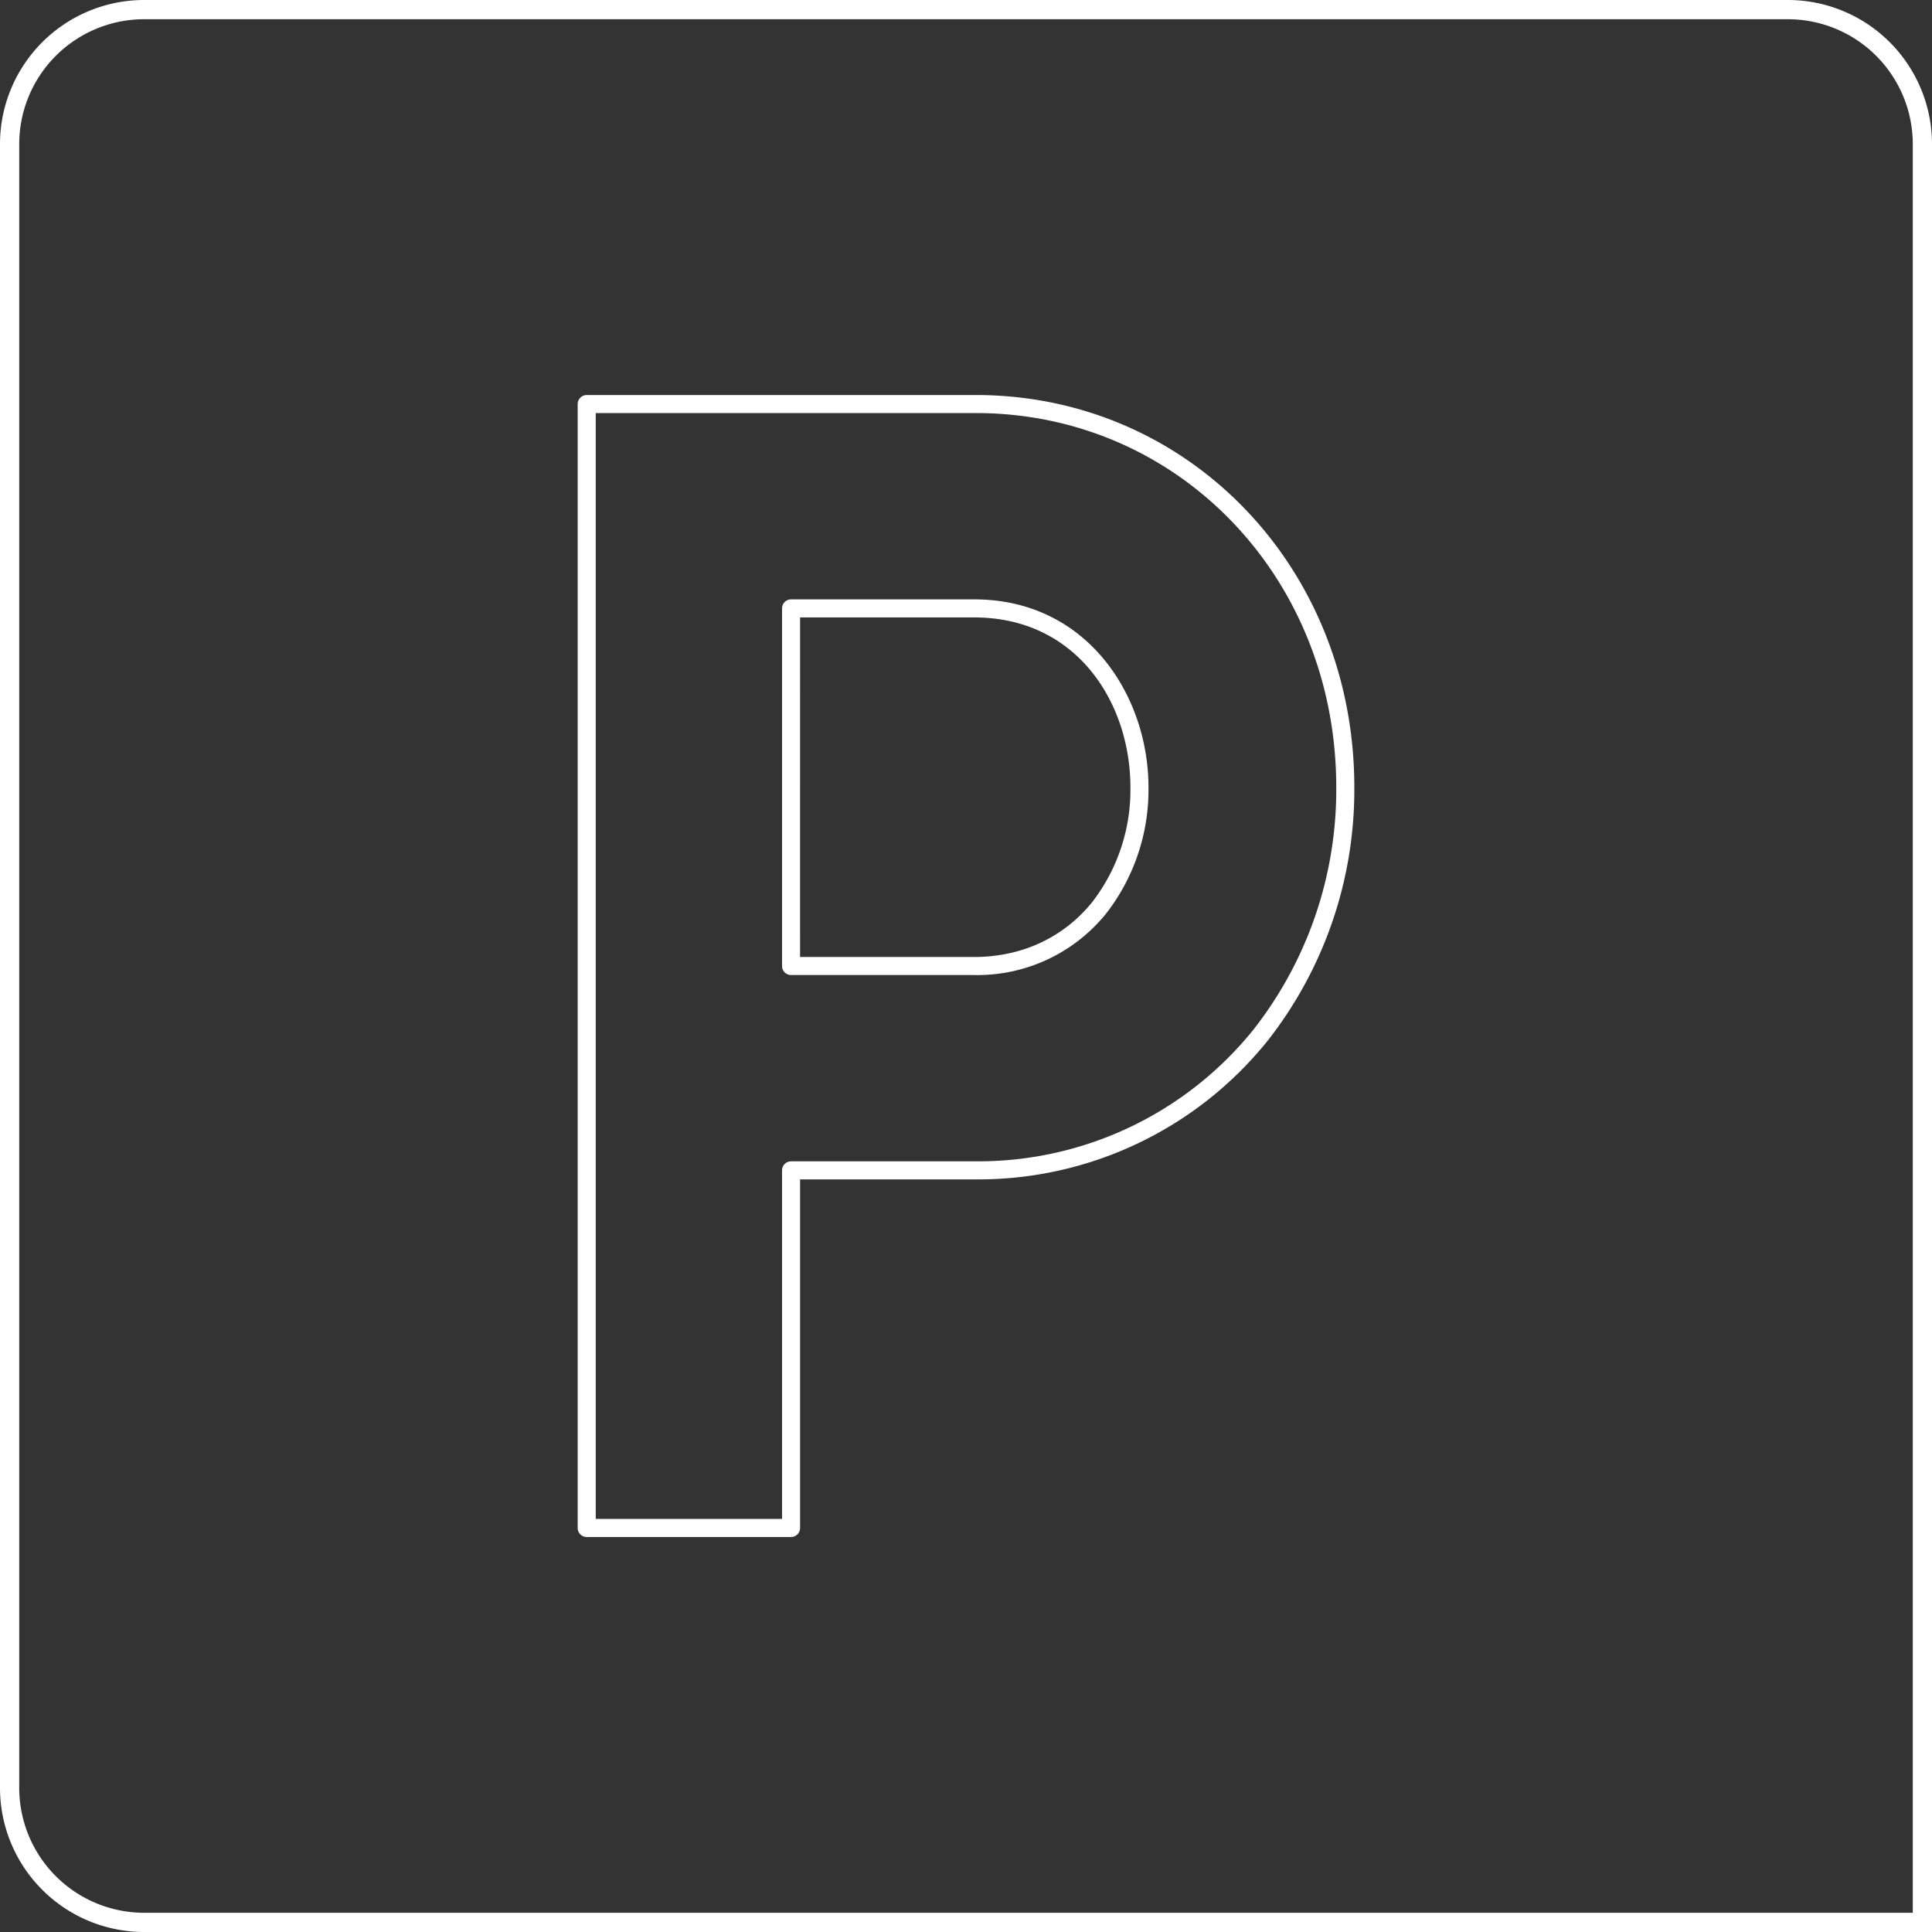<svg xmlns="http://www.w3.org/2000/svg" viewBox="0 0 100.5 100.5"><rect x="0" y="0" width="100.5" height="100.5" fill="#333333" stroke="none"/><defs><style>.cls-1{fill:#fff;}.cls-2{fill:none;stroke:#fff;stroke-miterlimit:10;}</style></defs><g id="Ebene_2" data-name="Ebene 2"><g id="Layer_2" data-name="Layer 2"><path class="cls-1" d="M41.15,50.72h9.531a8.605,8.605,0,0,0,6.877-3.222,10.486,10.486,0,0,0,2.184-6.548c0-4.736-3.176-9.771-9.061-9.771H41.15a.47.47,0,0,0-.469.469V50.251A.47.47,0,0,0,41.15,50.72Zm.469-18.602h9.062c5.332,0,8.121,4.443,8.121,8.832a9.54,9.54,0,0,1-1.976,5.962,7.543,7.543,0,0,1-4.353,2.681,8.454,8.454,0,0,1-1.793.188h-9.062Z"/><path class="cls-1" d="M65.939,54.14a21.14,21.14,0,0,0,4.511-13.189c0-11.44-8.646-20.402-19.685-20.402H30.521a.471.471,0,0,0-.471.47V79.483a.471.471,0,0,0,.471.47H41.15a.47.47,0,0,0,.469-.47V61.35h9.146A19.301,19.301,0,0,0,65.939,54.14ZM41.15,60.411a.47.47,0,0,0-.469.469V79.013H30.99V21.487H50.765c10.512,0,18.745,8.549,18.745,19.463a20.216,20.216,0,0,1-4.303,12.604,18.369,18.369,0,0,1-14.442,6.856Z"/><path class="cls-2" d="M7.5.5H93a7,7,0,0,1,7,7v92.5a0,0,0,0,1,0,0H7.5a7,7,0,0,1-7-7V7.5a7,7,0,0,1,7-7Z"/></g></g></svg>